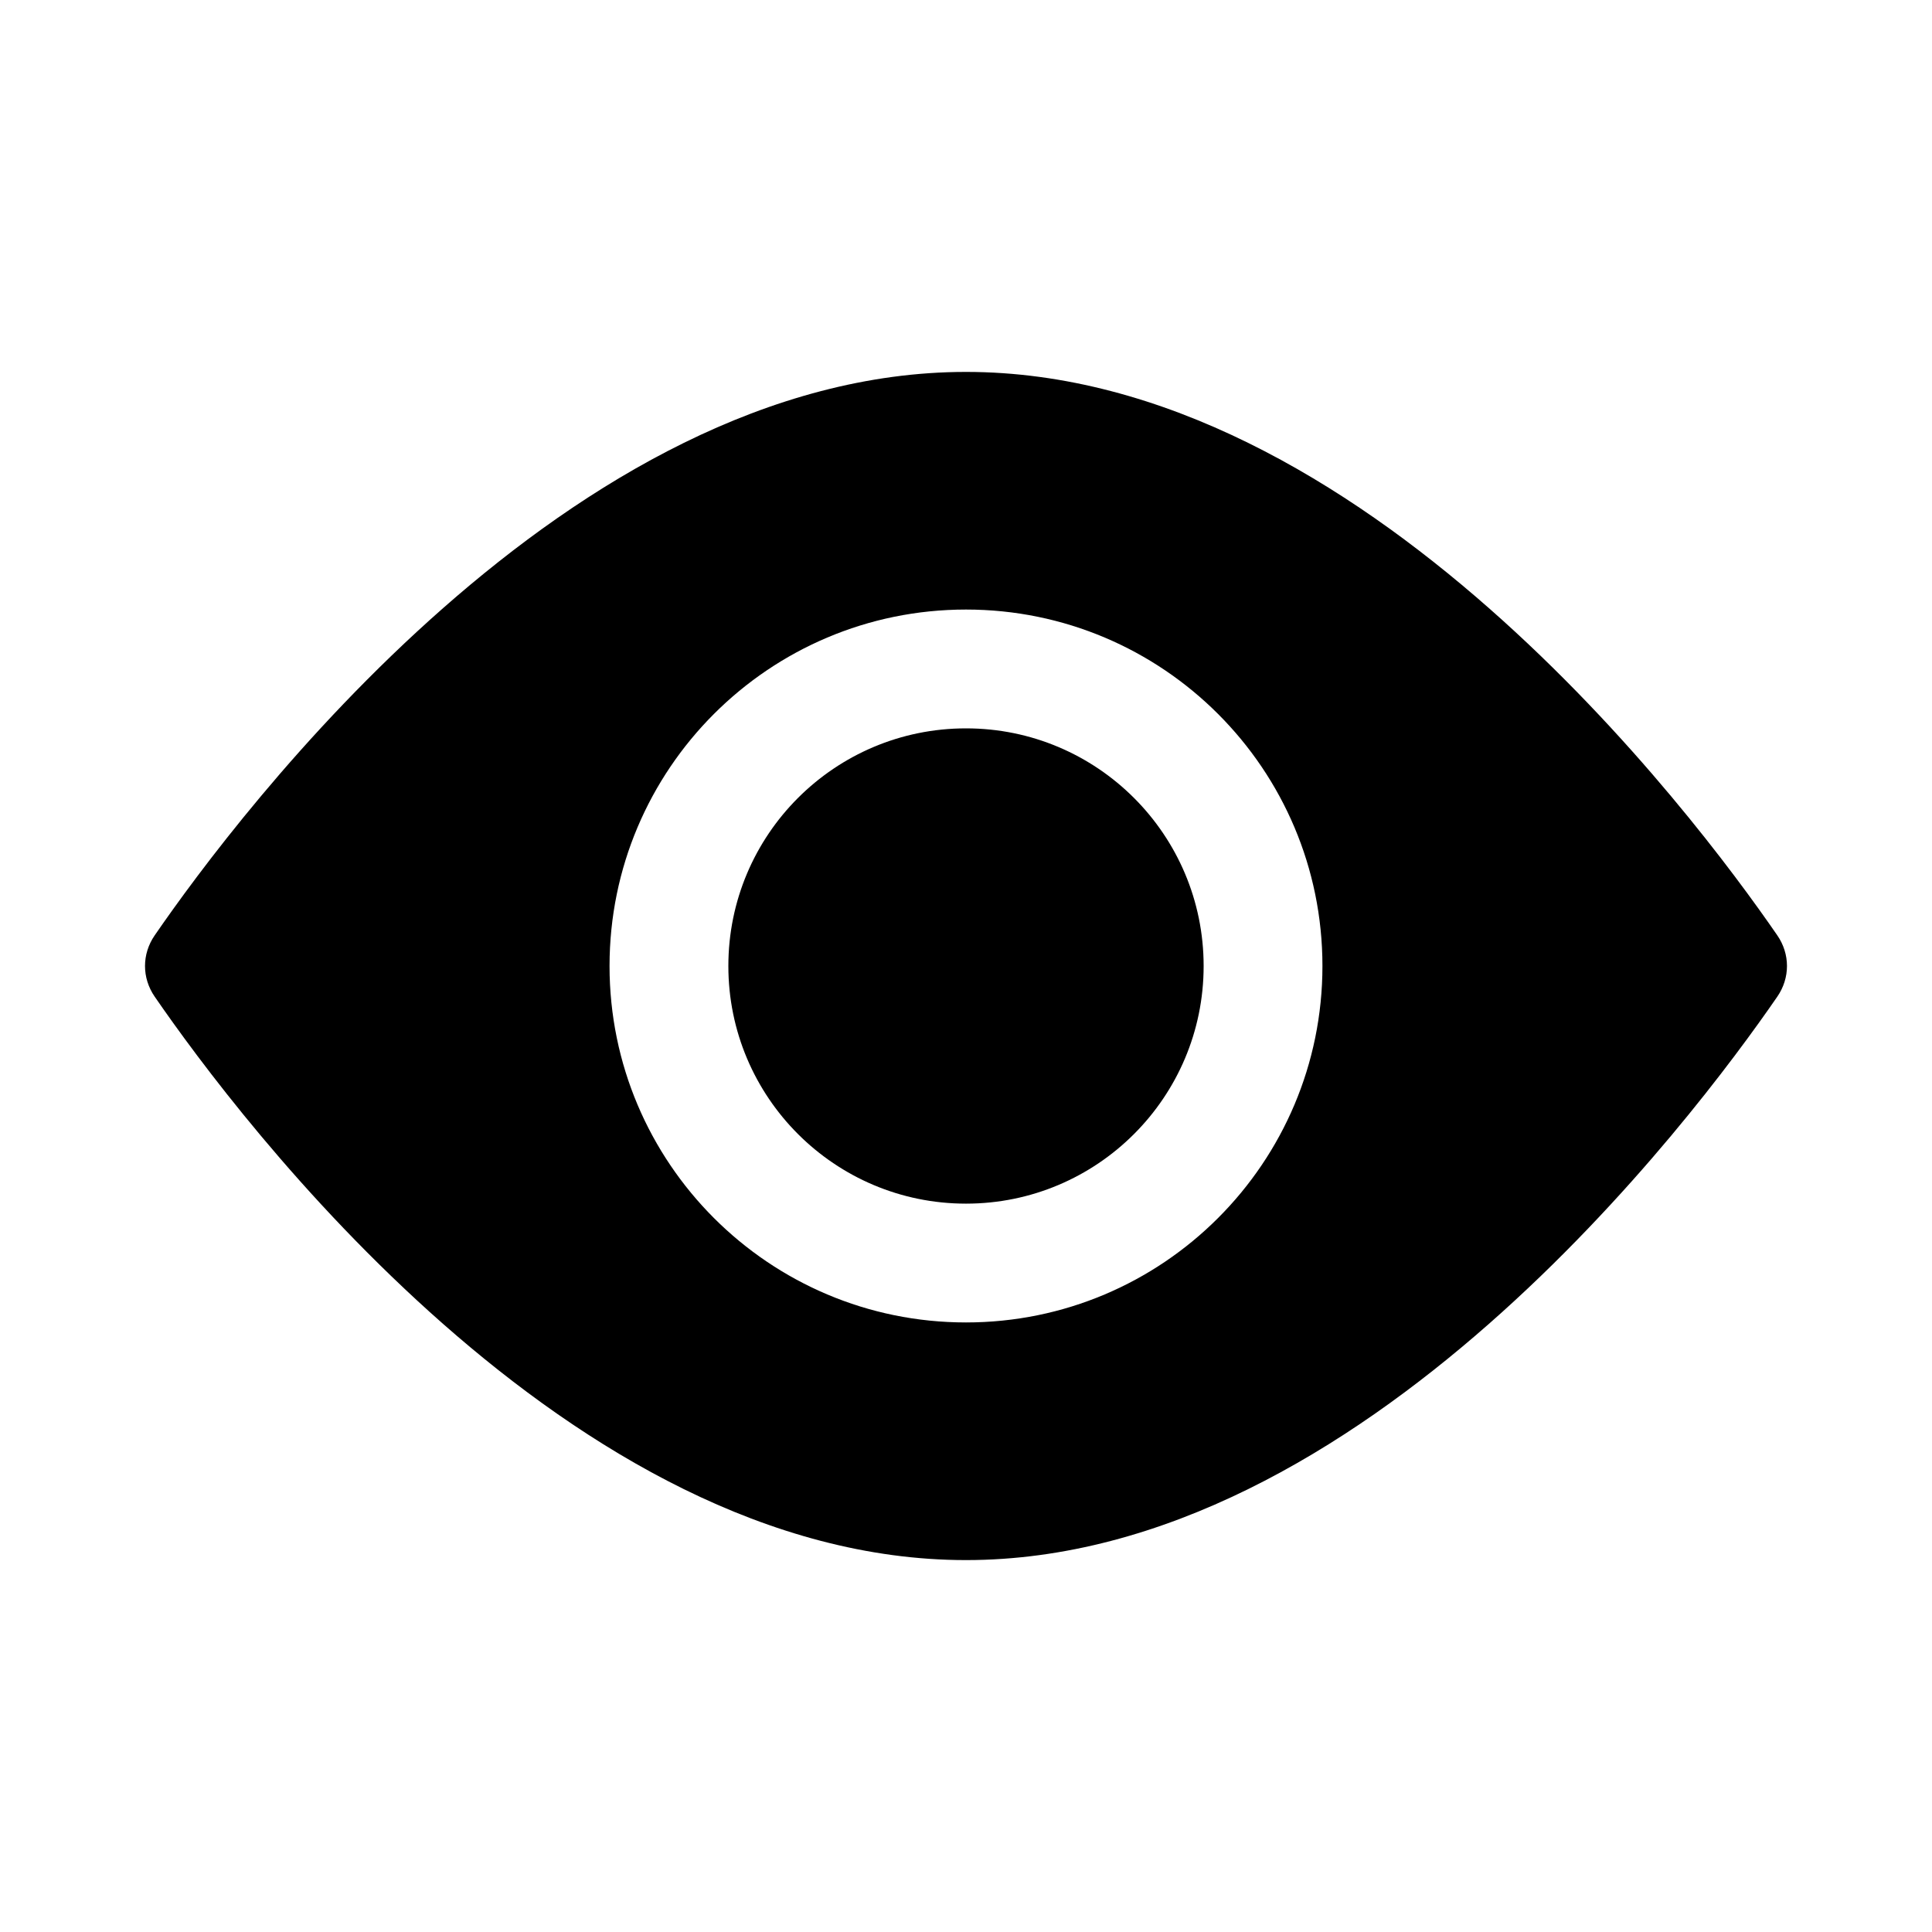 <?xml version="1.0" encoding="UTF-8"?>
<!-- Uploaded to: ICON Repo, www.svgrepo.com, Generator: ICON Repo Mixer Tools -->
<svg fill="#000000" width="800px" height="800px" version="1.1" viewBox="144 144 512 512" xmlns="http://www.w3.org/2000/svg">
 <path d="m615 408.13c-22.195 32.234-110.03 149.31-215 149.31-104.98 0-192.81-117.07-215-149.31-3.426-4.973-3.426-11.289 0-16.258 22.191-32.234 110.03-149.31 215-149.31 104.97 0 192.81 117.08 215 149.31 3.422 4.969 3.422 11.285 0 16.258zm-120.54-8.129c0 52.168-42.293 94.461-94.461 94.461-52.172 0-94.465-42.293-94.465-94.461 0-52.172 42.293-94.465 94.465-94.465 52.168 0 94.461 42.293 94.461 94.465zm-94.461 62.977c34.777 0 62.977-28.199 62.977-62.977 0-34.781-28.199-62.977-62.977-62.977-34.781 0-62.977 28.195-62.977 62.977 0 34.777 28.195 62.977 62.977 62.977z" fill-rule="evenodd"/>
</svg>